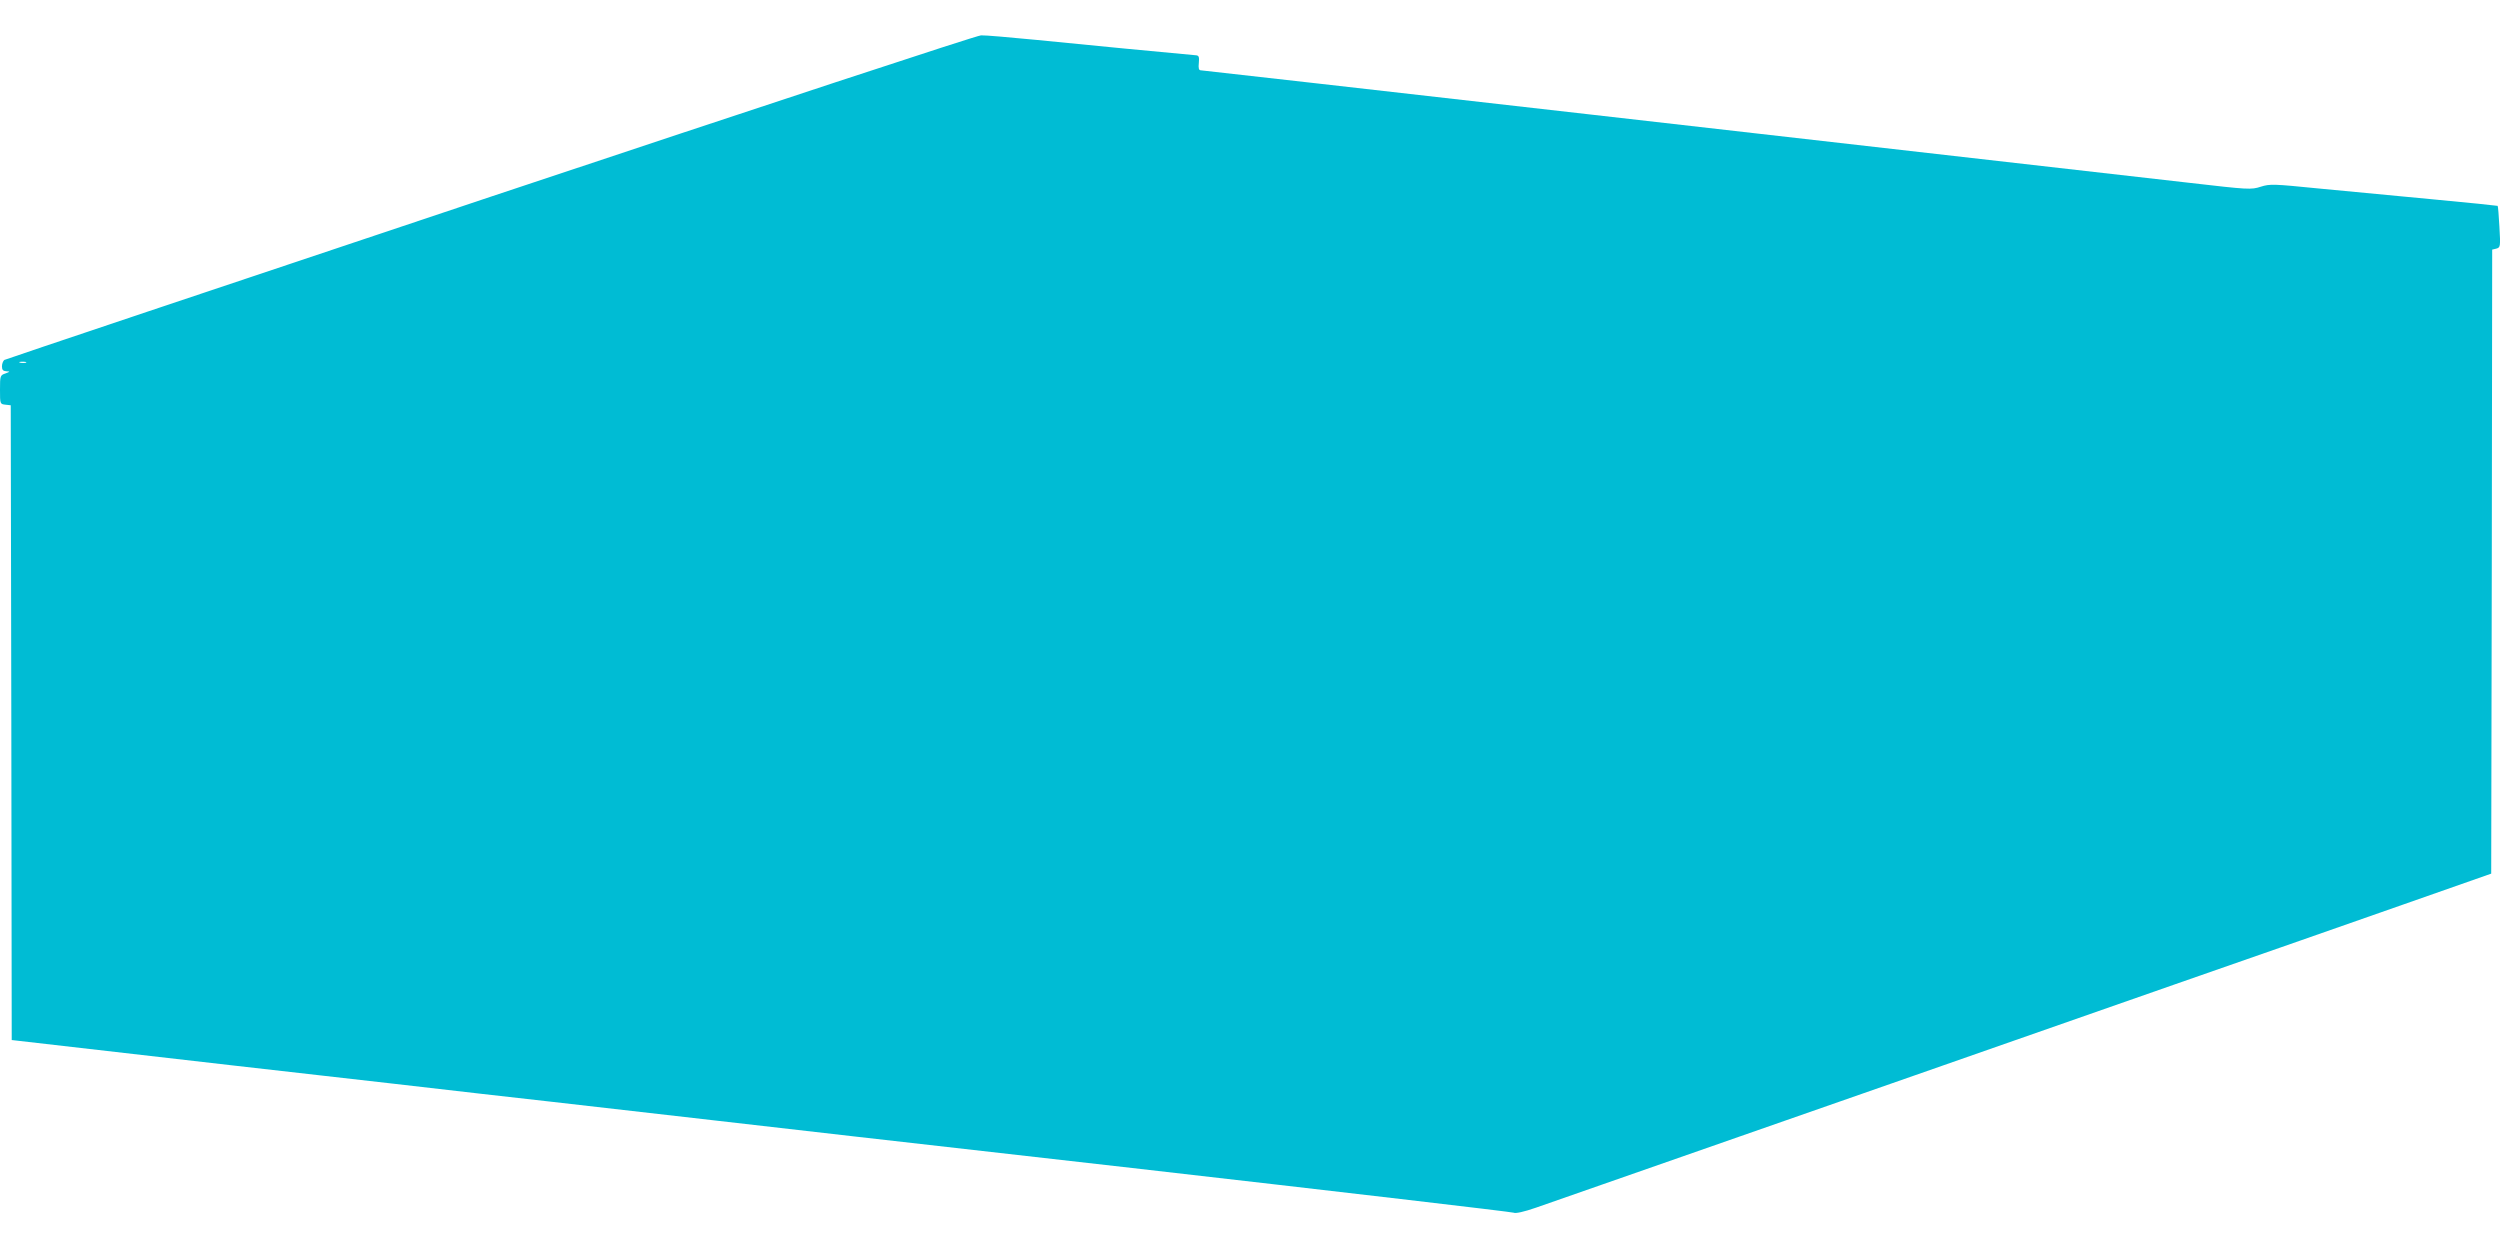 <?xml version="1.0" standalone="no"?>
<!DOCTYPE svg PUBLIC "-//W3C//DTD SVG 20010904//EN"
 "http://www.w3.org/TR/2001/REC-SVG-20010904/DTD/svg10.dtd">
<svg version="1.0" xmlns="http://www.w3.org/2000/svg"
 width="1280pt" height="640pt" viewBox="0 0 1280 640"
 preserveAspectRatio="xMidYMid meet">
<g transform="translate(0,640) scale(0.1,-0.1)"
fill="#00bcd4" stroke="none">
<path d="M2510 5392 c-1361 -455 -2481 -831 -2488 -835 -6 -5 -12 -19 -12 -33
0 -18 6 -24 23 -25 20 -1 19 -2 -5 -11 -27 -9 -28 -12 -28 -83 0 -73 0 -74 28
-77 l27 -3 3 -1625 2 -1625 1123 -129 c617 -70 1196 -136 1287 -147 91 -10
246 -28 345 -39 325 -37 617 -71 830 -95 116 -14 1083 -124 2150 -245 1067
-122 1947 -225 1955 -229 9 -5 52 4 115 26 95 33 547 191 1938 677 336 118
936 328 1332 466 396 138 923 322 1170 409 l450 158 3 1597 2 1598 21 5 c21 6
22 10 16 111 -3 57 -7 106 -9 108 -2 1 -154 17 -338 34 -184 17 -445 42 -579
55 -231 23 -248 24 -296 9 -49 -16 -63 -15 -366 20 -1416 162 -5050 576 -5061
576 -10 0 -13 11 -10 38 3 31 0 38 -15 39 -73 6 -623 59 -820 79 -134 13 -260
24 -280 23 -21 0 -1125 -364 -2513 -827z m-2377 -849 c-7 -2 -21 -2 -30 0 -10
3 -4 5 12 5 17 0 24 -2 18 -5z"/>
</g>
</svg>
